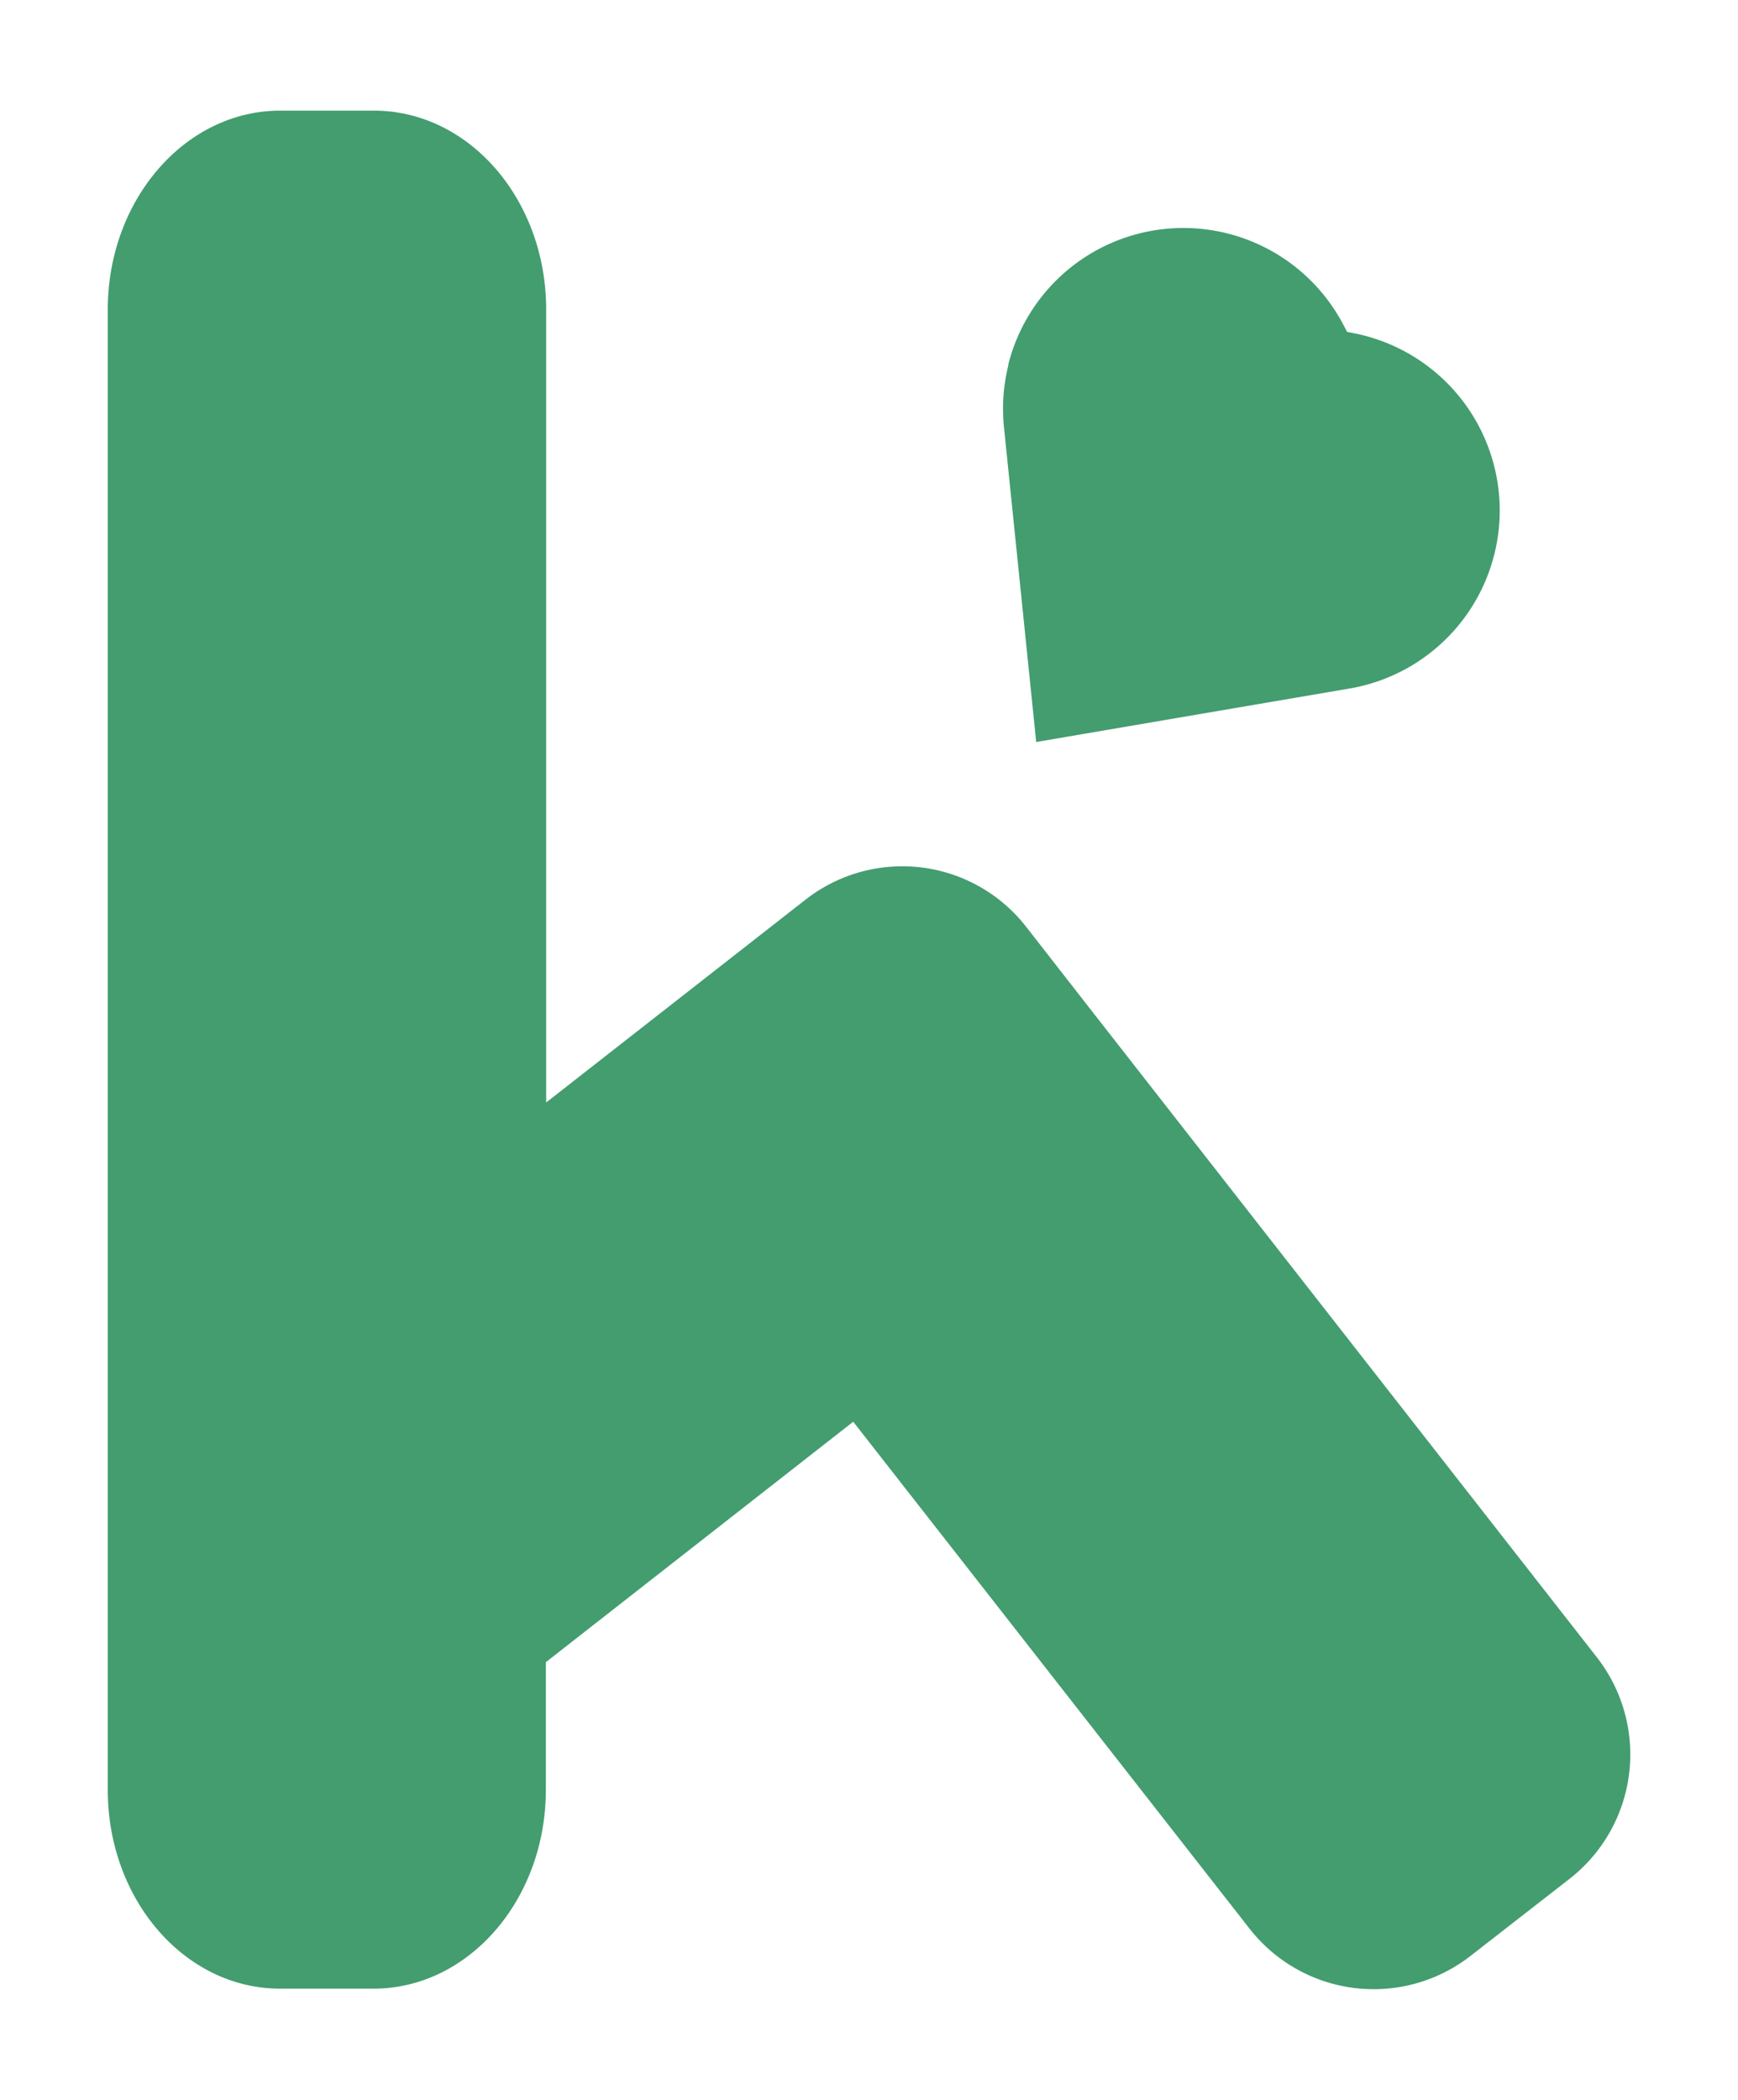 <svg id="Layer_1" data-name="Layer 1" xmlns="http://www.w3.org/2000/svg" viewBox="0 0 225.78 272.74"><defs><style>.cls-1{fill:#439d6f;}</style></defs><title>Kungul_Logo_verified K</title><path class="cls-1" d="M143.43,133.35a.1.1,0,0,0,0,0l-10.14-13a20.4,20.4,0,0,0-28.64-3.51l-33.7,26.35v-103c0-14.26-10-25.82-22.39-25.82H36.38C24,14.39,14,26,14,40.21V232.46c0,14.26,10,25.82,22.39,25.82H48.52c12.36,0,22.39-11.56,22.39-25.82V215.88l39.93-31.23,51.48,65.83A20.47,20.47,0,0,0,191.07,254l12.85-10a20.49,20.49,0,0,0,3.52-28.76Z"/><path class="cls-1" d="M134.61,96.37l33.57-5.73,7.16-1.22a23.46,23.46,0,0,0,.8-46.09L175,43.1l-.53-1A23.46,23.46,0,0,0,131,47.28l0,.12-.12.51-.19.92c-.11.62-.2,1.25-.27,1.87a24.32,24.32,0,0,0,0,4.75Z"/></svg>